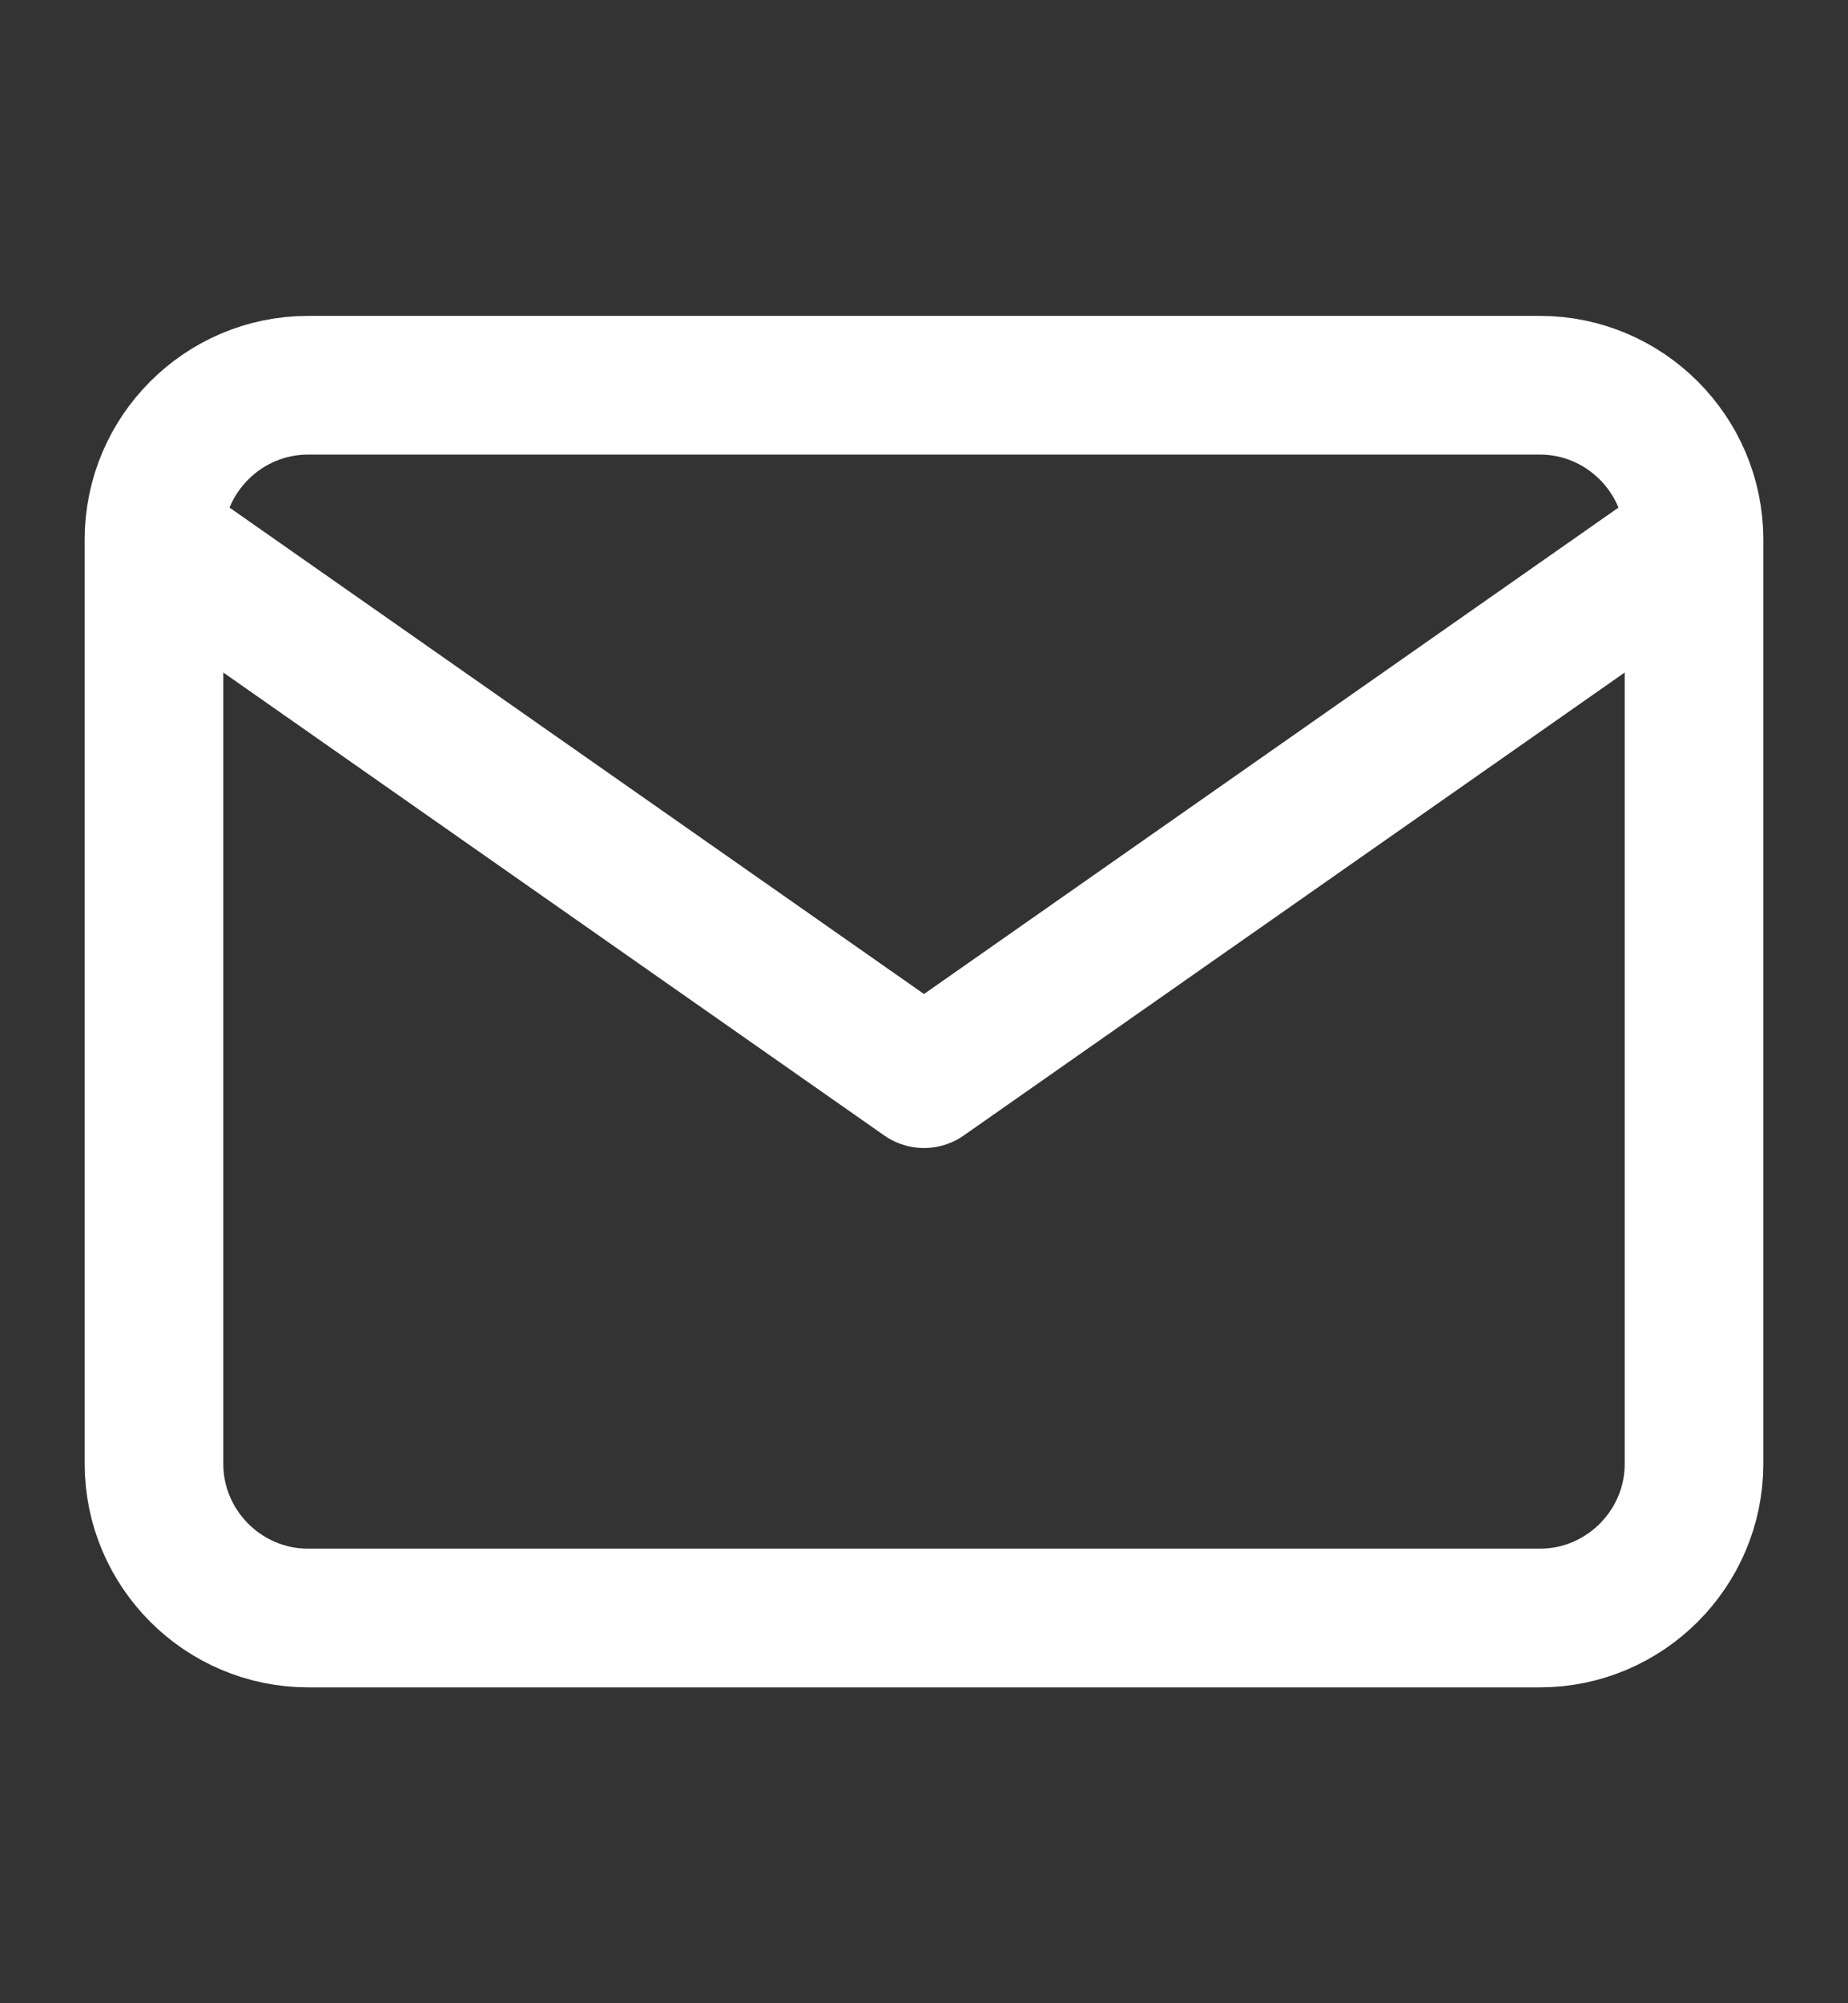 <svg width="12" height="13" viewBox="0 0 12 13" fill="none" xmlns="http://www.w3.org/2000/svg">
<rect x="0" y="0" width="12" height="13" fill="#333333" stroke="none"/>
<g id="Icons">
<path id="Icon" d="M11 3.5C11 2.95 10.55 2.5 10 2.5H2C1.45 2.5 1 2.95 1 3.5M11 3.5V9.5C11 10.05 10.55 10.5 10 10.5H2C1.45 10.5 1 10.05 1 9.5V3.5M11 3.5L6 7L1 3.5" stroke="white" stroke-width="0.9" stroke-linecap="round" stroke-linejoin="round"/>
</g>
</svg>

